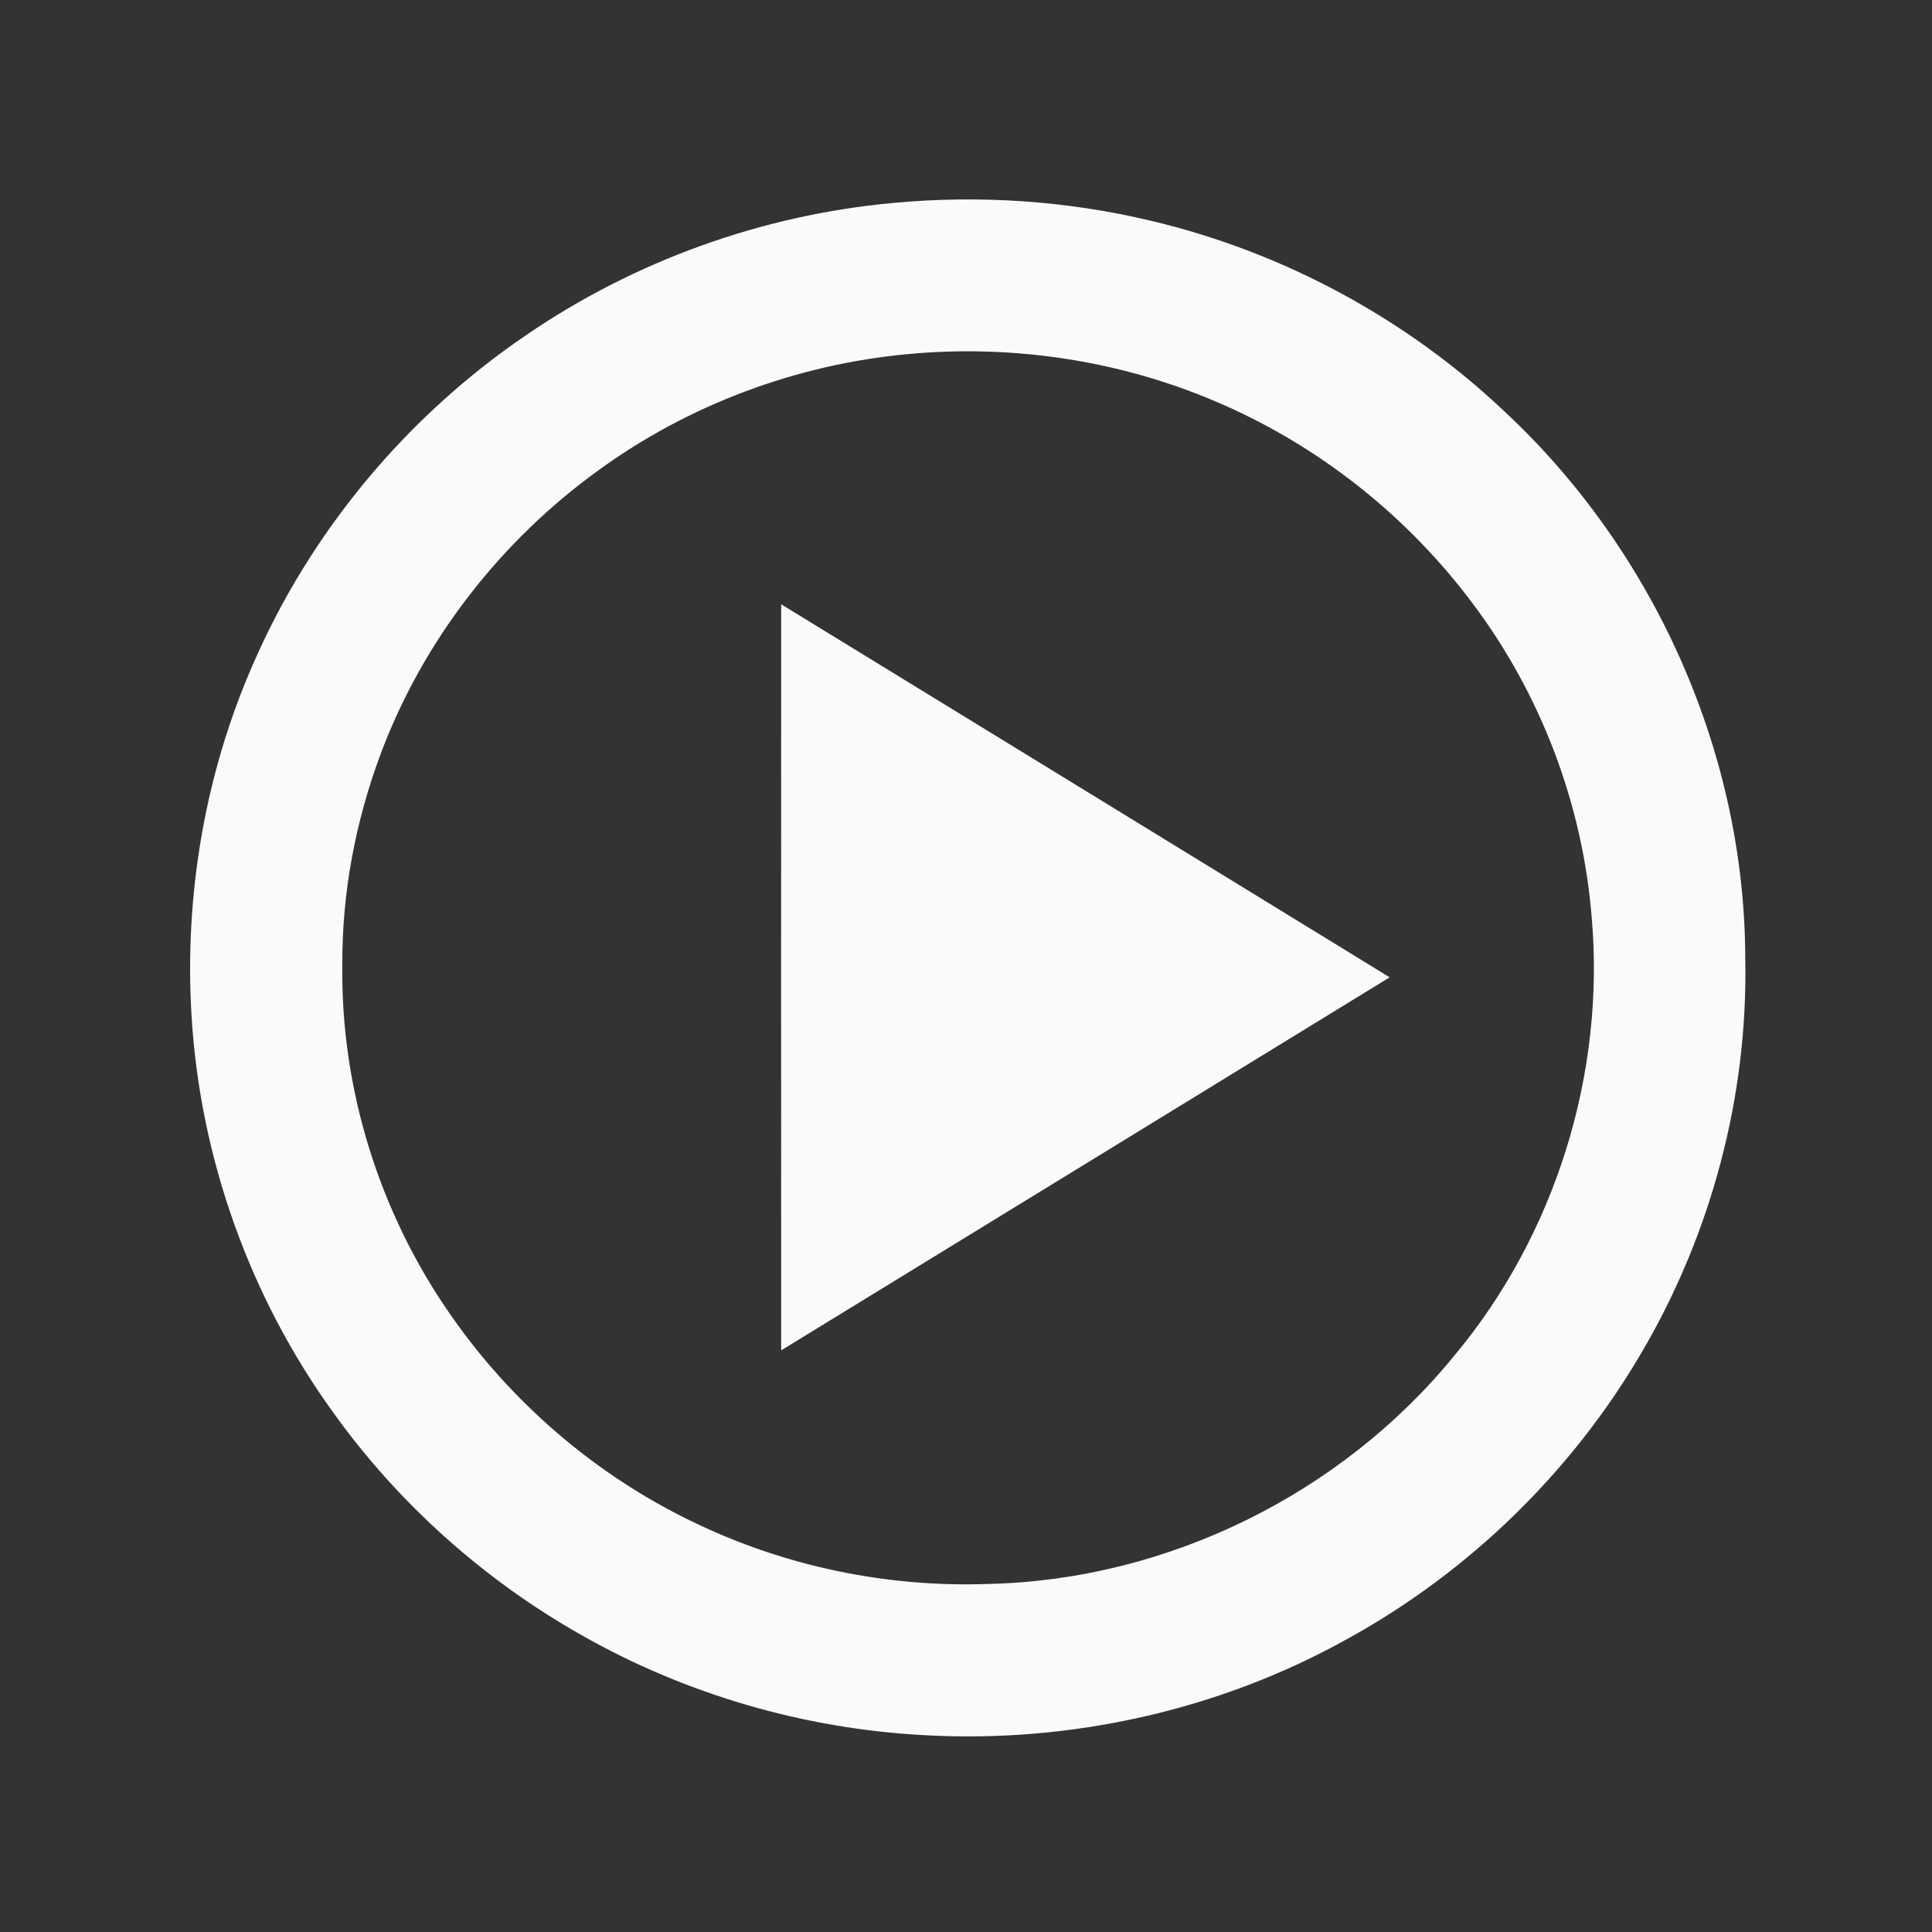 <?xml version="1.0" encoding="UTF-8" ?>
<!DOCTYPE svg PUBLIC "-//W3C//DTD SVG 1.1//EN" "http://www.w3.org/Graphics/SVG/1.1/DTD/svg11.dtd">
<svg width="512pt" height="512pt" viewBox="0 0 512 512" version="1.1" xmlns="http://www.w3.org/2000/svg">
<rect x="0" y="0" width="512" height="512" fill="#333333" stroke="none"/>
<g id="#fafafaff">
<path fill="#fafafa" opacity="1.00" d=" M 236.50 53.80 C 259.43 51.63 282.73 53.17 305.15 58.54 C 340.11 66.83 372.80 84.47 398.87 109.19 C 438.50 146.19 462.43 199.70 462.51 254.02 C 463.26 290.38 453.55 326.83 435.18 358.19 C 416.68 389.95 389.41 416.50 357.23 434.24 C 323.25 453.21 283.80 462.02 244.99 459.84 C 213.07 458.16 181.56 448.99 153.80 433.15 C 128.19 418.62 105.74 398.55 88.54 374.65 C 66.26 343.97 52.98 306.88 50.75 269.02 C 48.86 237.33 54.27 205.18 67.03 176.07 C 82.29 140.87 107.83 110.25 139.57 88.72 C 168.23 69.12 201.93 57.00 236.50 53.80 M 240.61 93.84 C 211.16 96.55 182.45 107.25 158.53 124.68 C 132.60 143.42 112.12 169.76 100.89 199.76 C 94.21 217.65 90.59 236.75 90.72 255.86 C 90.31 288.51 100.48 321.15 119.08 347.97 C 135.31 371.54 157.73 390.84 183.53 403.27 C 207.81 415.07 235.03 420.75 262.00 419.76 C 309.30 418.69 355.46 395.97 385.35 359.33 C 412.16 327.28 425.47 284.52 421.80 242.91 C 419.37 212.96 408.26 183.80 390.18 159.81 C 372.76 136.52 349.16 117.88 322.39 106.50 C 296.77 95.50 268.35 91.24 240.61 93.84 Z" />
<path fill="#fafafa" opacity="1.00" d=" M 207.02 160.14 C 260.79 193.06 314.53 226.04 368.28 259.00 C 314.53 291.96 260.78 324.93 207.02 357.86 C 206.99 291.95 206.99 226.05 207.02 160.14 Z" />
</g>
</svg>
